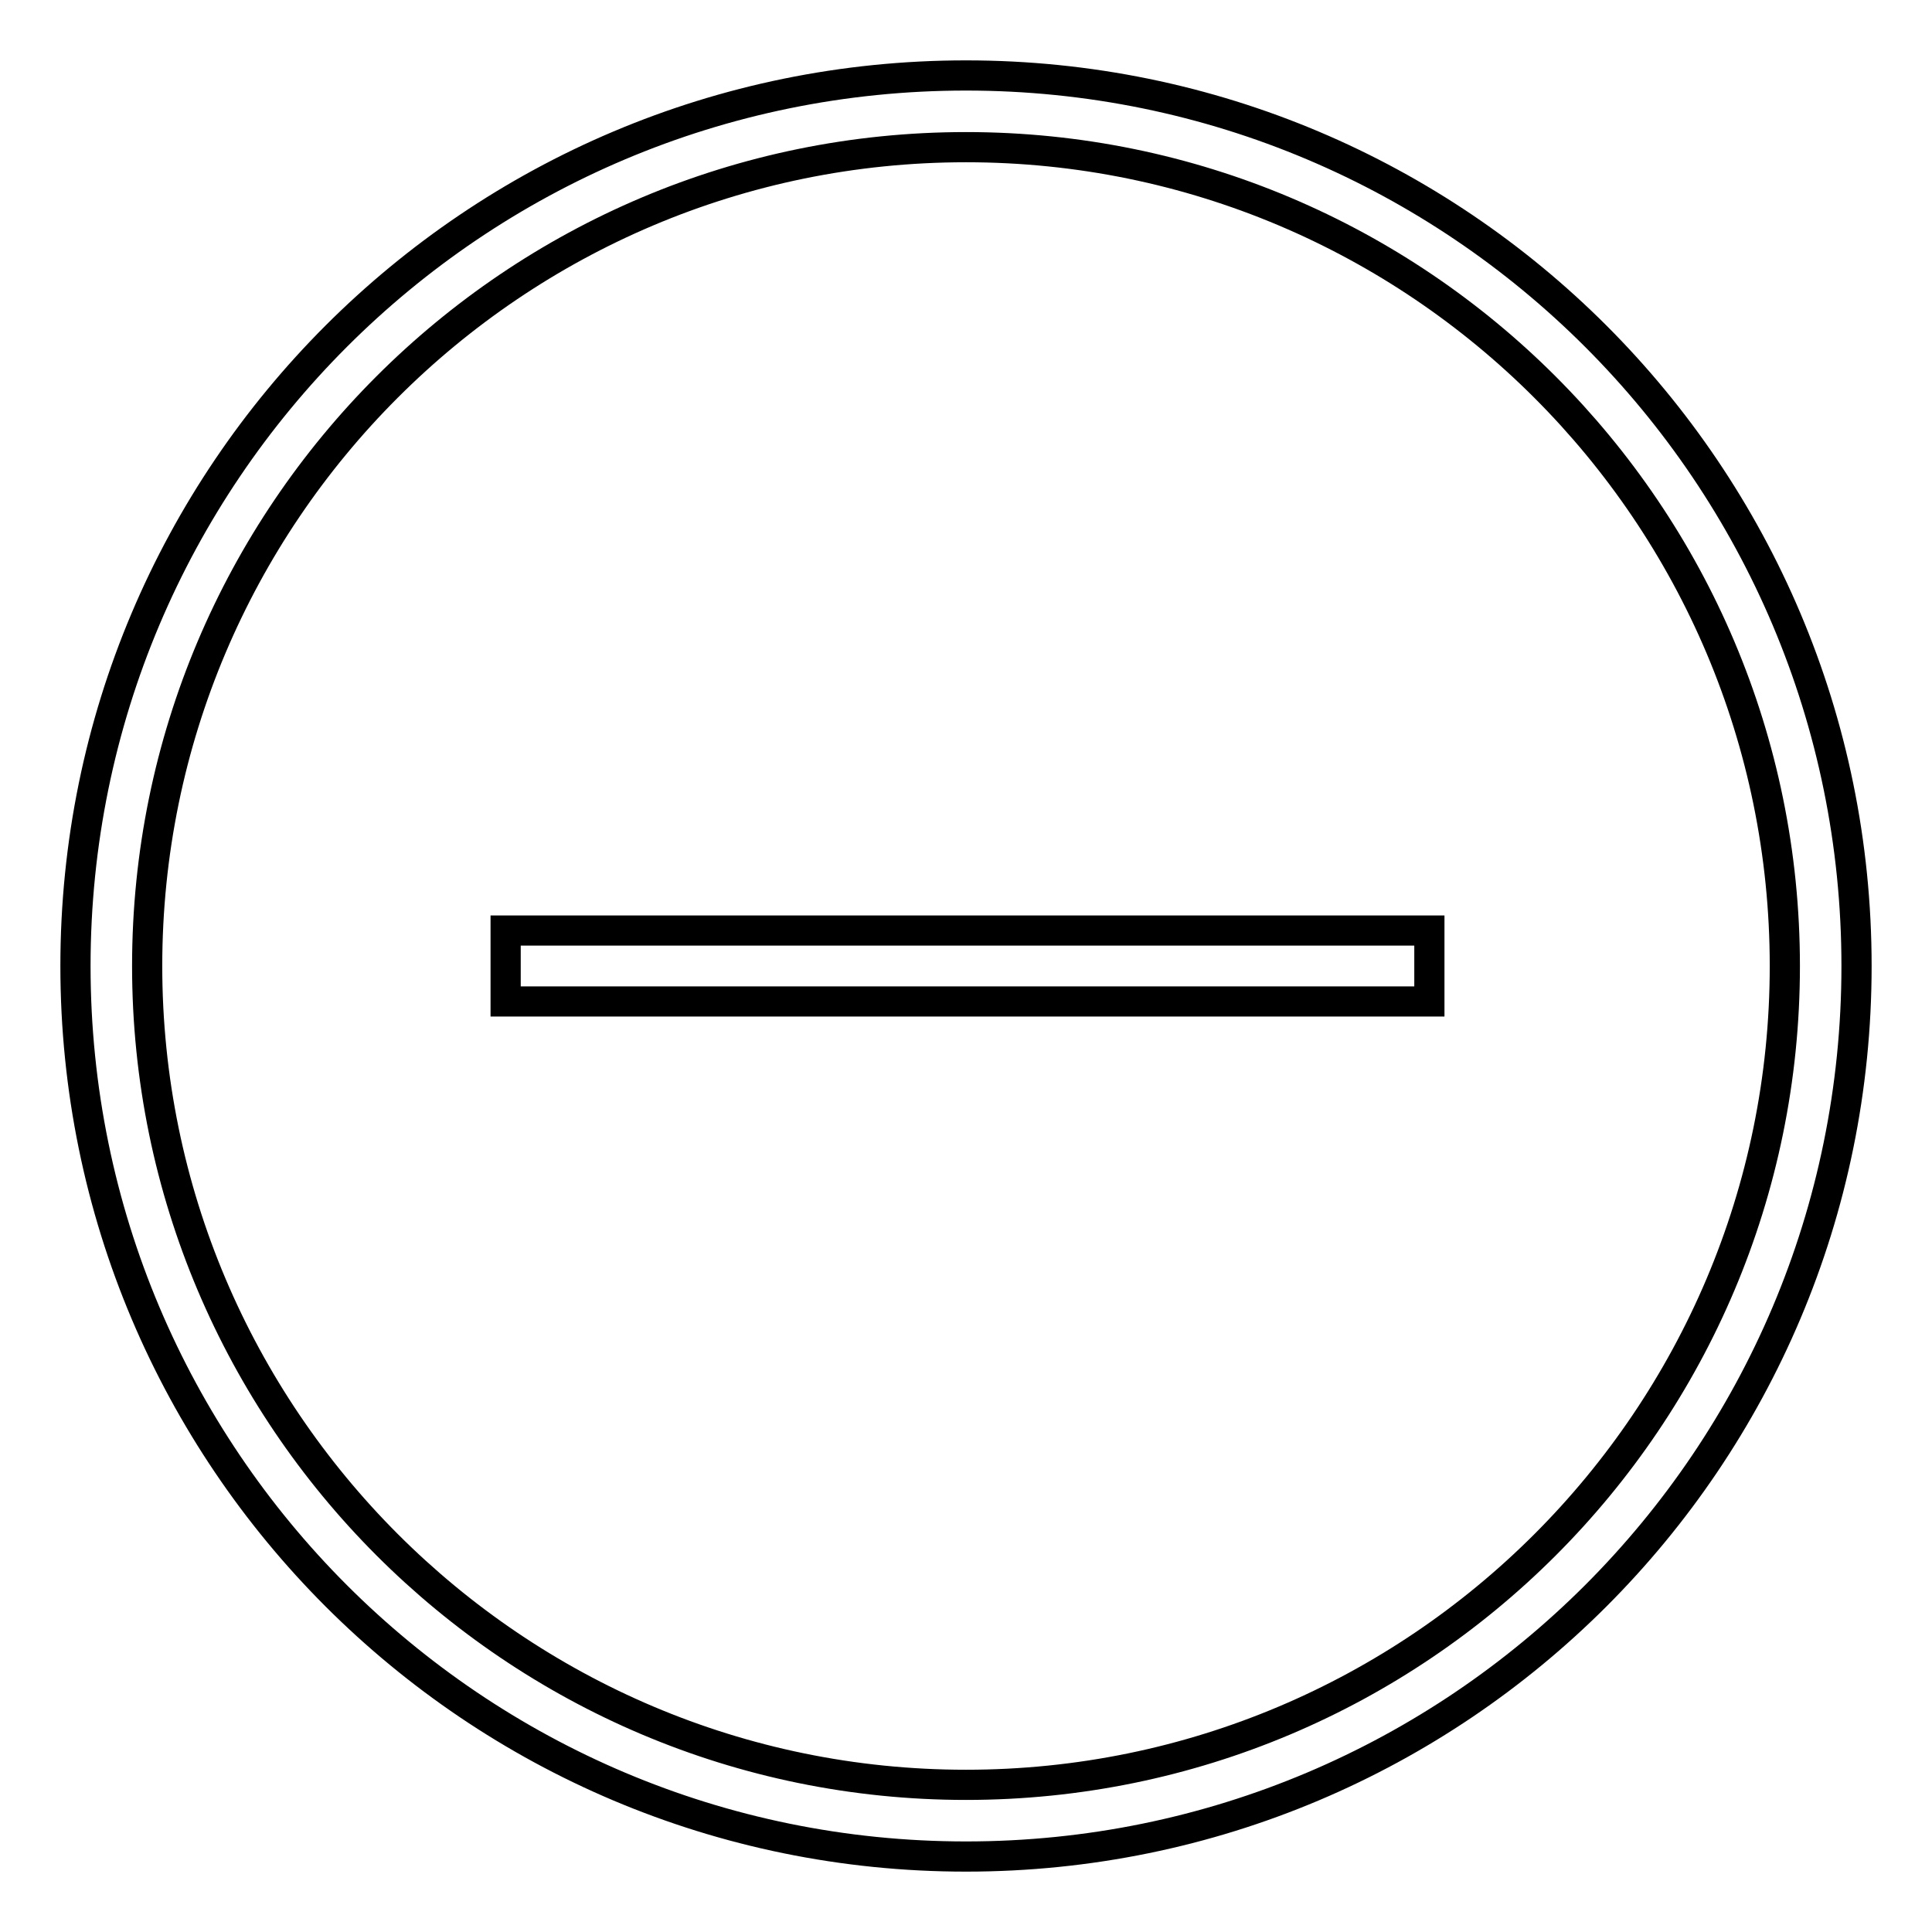 <?xml version="1.0" encoding="utf-8"?>
<!-- Svg Vector Icons : http://www.onlinewebfonts.com/icon -->
<!DOCTYPE svg PUBLIC "-//W3C//DTD SVG 1.1//EN" "http://www.w3.org/Graphics/SVG/1.1/DTD/svg11.dtd">
<svg version="1.1" xmlns="http://www.w3.org/2000/svg" xmlns:xlink="http://www.w3.org/1999/xlink" x="0px" y="0px" viewBox="0 0 256 256" enable-background="new 0 0 256 256" xml:space="preserve">
<g> <path stroke-width="4" fill-opacity="0" stroke="#000000"  d="M128,10C62.8,10,10,62.8,10,128s52.8,118,118,118s118-52.8,118-118S193.2,10,128,10z M128,236.5 c-59.9,0-108.5-48.7-108.5-108.5C19.5,68.1,68.1,19.5,128,19.5S236.5,68.1,236.5,128C236.5,187.9,187.9,236.5,128,236.5z M67,123.3 h122.4v9.4H67V123.3z"/></g>
</svg>